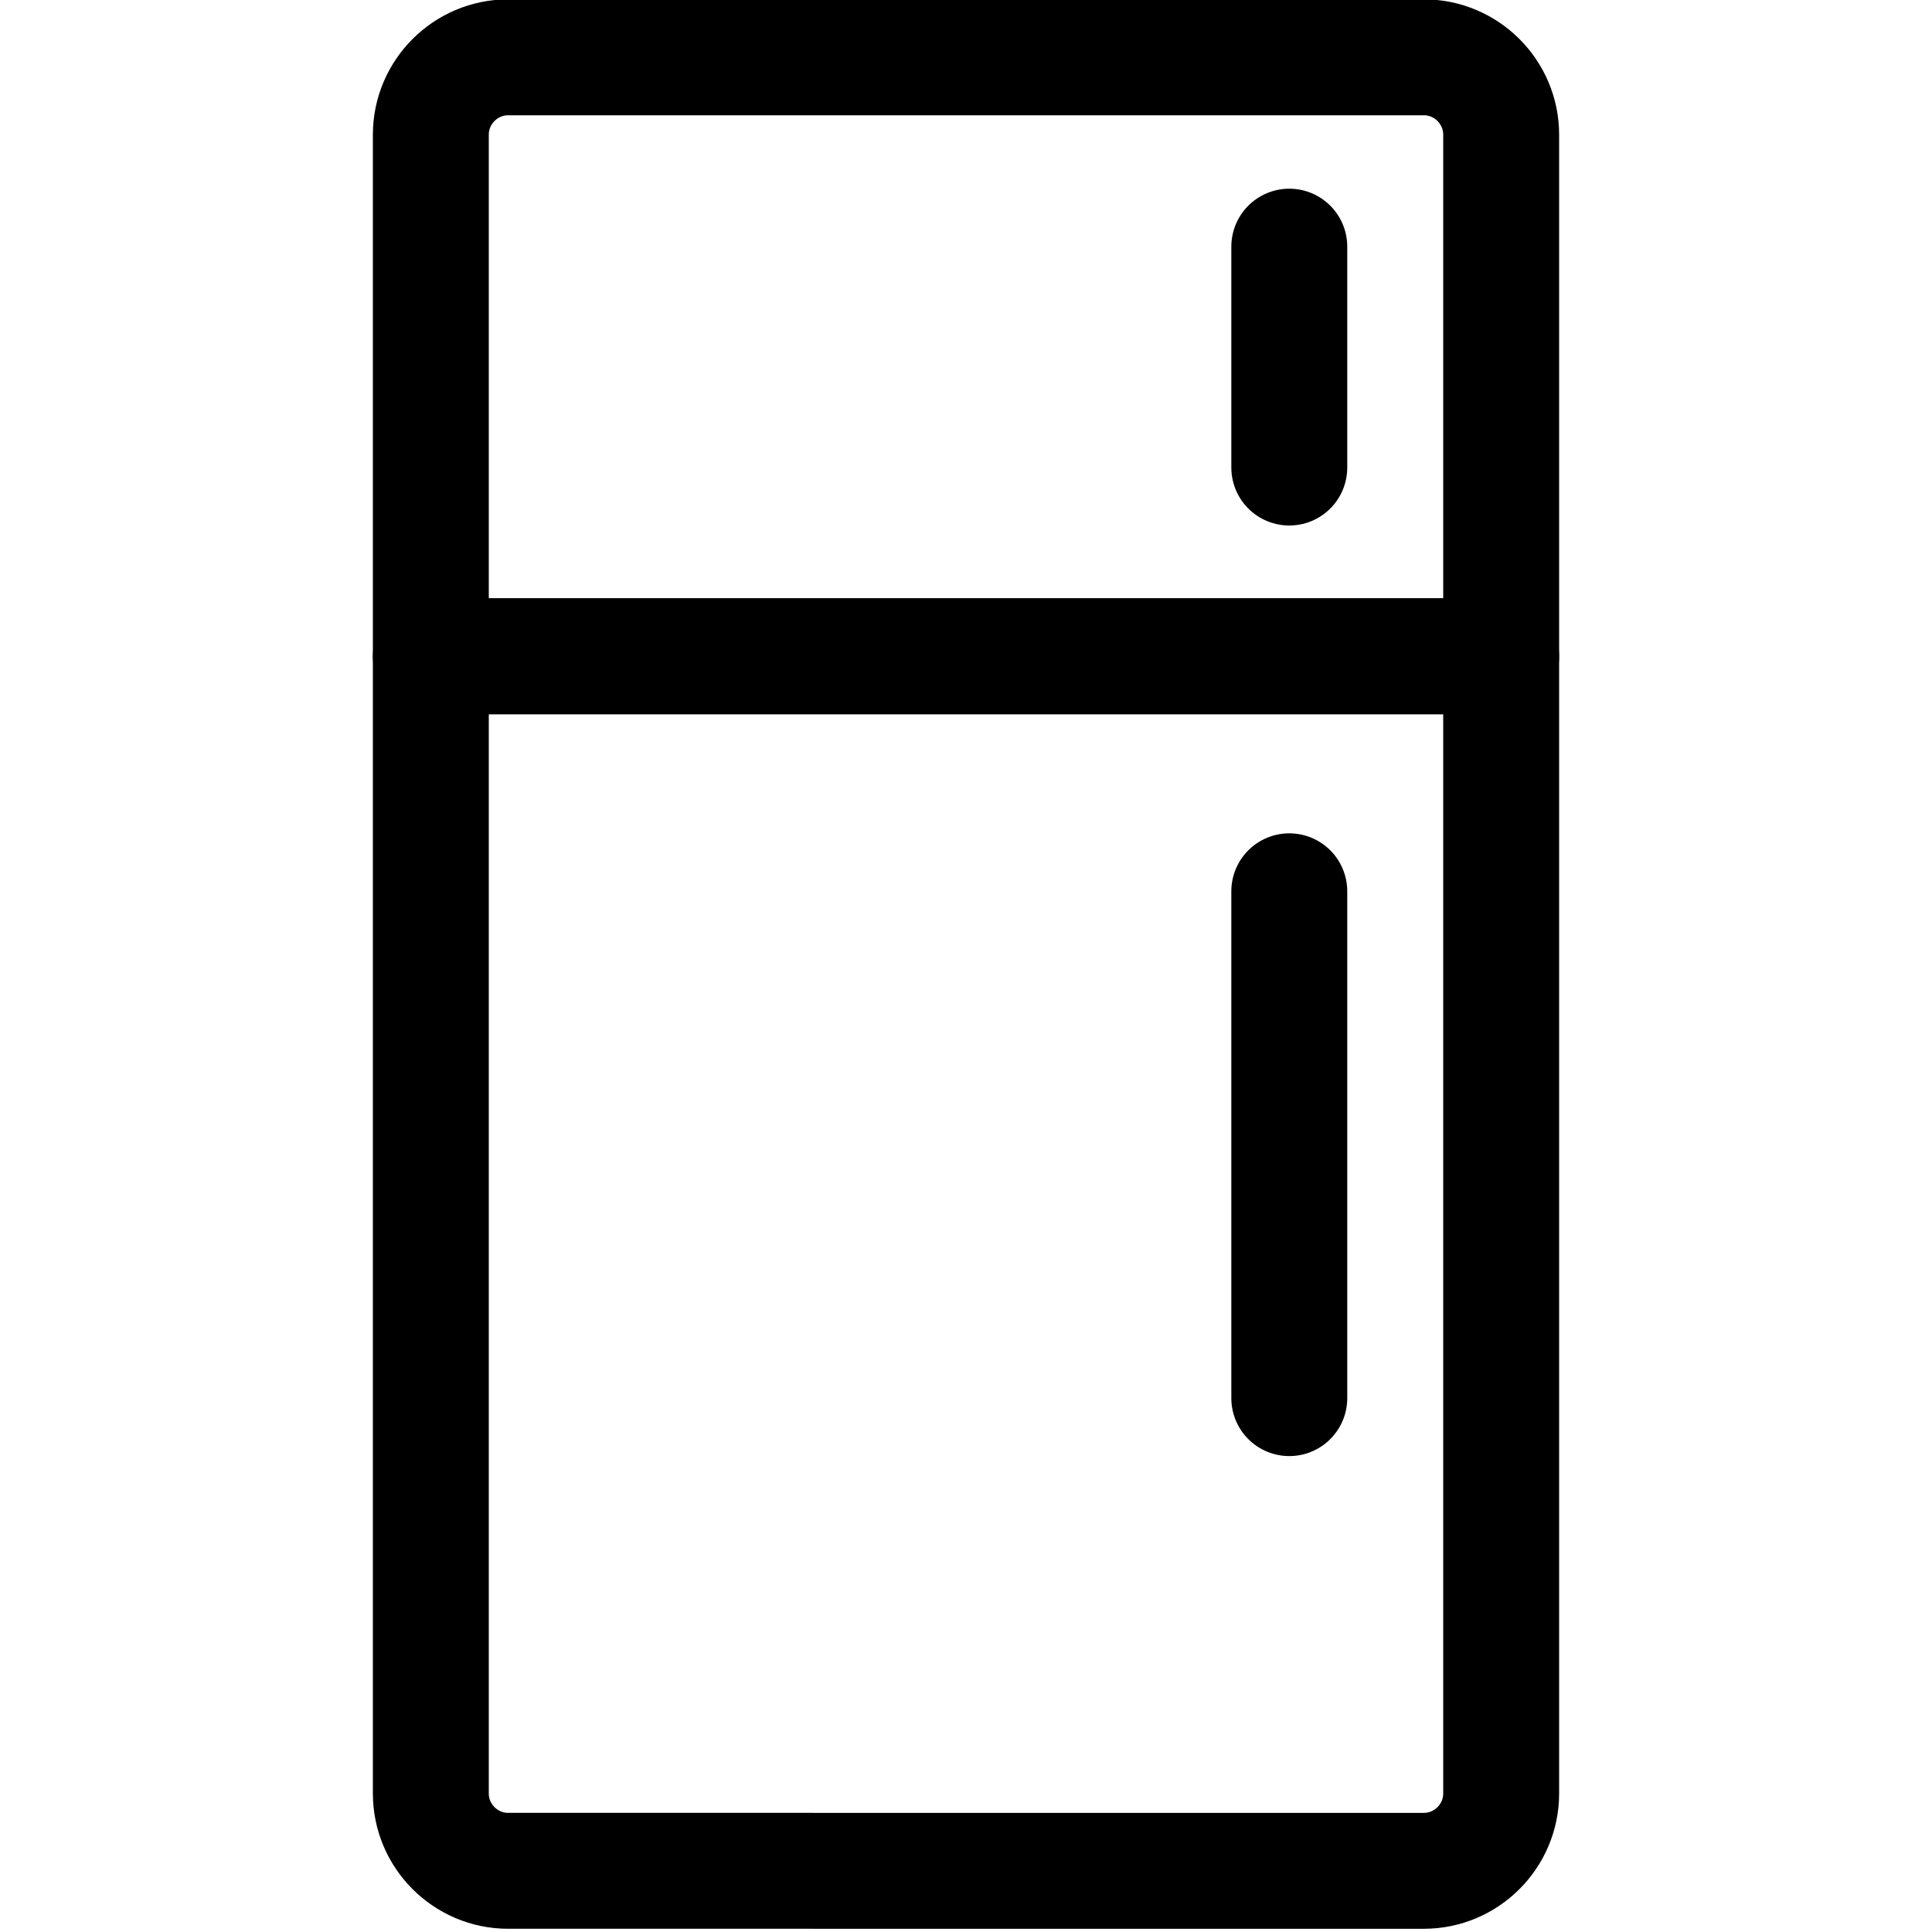 <?xml version="1.0" encoding="UTF-8"?>
<svg id="Layer_1" data-name="Layer 1" xmlns="http://www.w3.org/2000/svg" viewBox="0 0 300 300">
  <defs>
    <style>
      .cls-1 {
        stroke-linecap: round;
      }

      .cls-1, .cls-2 {
        fill: none;
        stroke: #000;
        stroke-linejoin: round;
        stroke-width: 18px;
      }
    </style>
  </defs>
  <path class="cls-2" d="M66.9,101.9h166.2v176.6c0,6.6-5.4,12-12,12H78.9c-6.6,0-12-5.4-12-12V101.9h0Z"/>
  <path class="cls-2" d="M78.9,8.9h142.2c6.6,0,12,5.4,12,12v81H66.9V20.9c0-6.6,5.4-12,12-12Z"/>
  <line class="cls-1" x1="200.2" y1="217.1" x2="200.2" y2="138.4"/>
  <line class="cls-1" x1="200.2" y1="72.6" x2="200.2" y2="38.3"/>
</svg>
